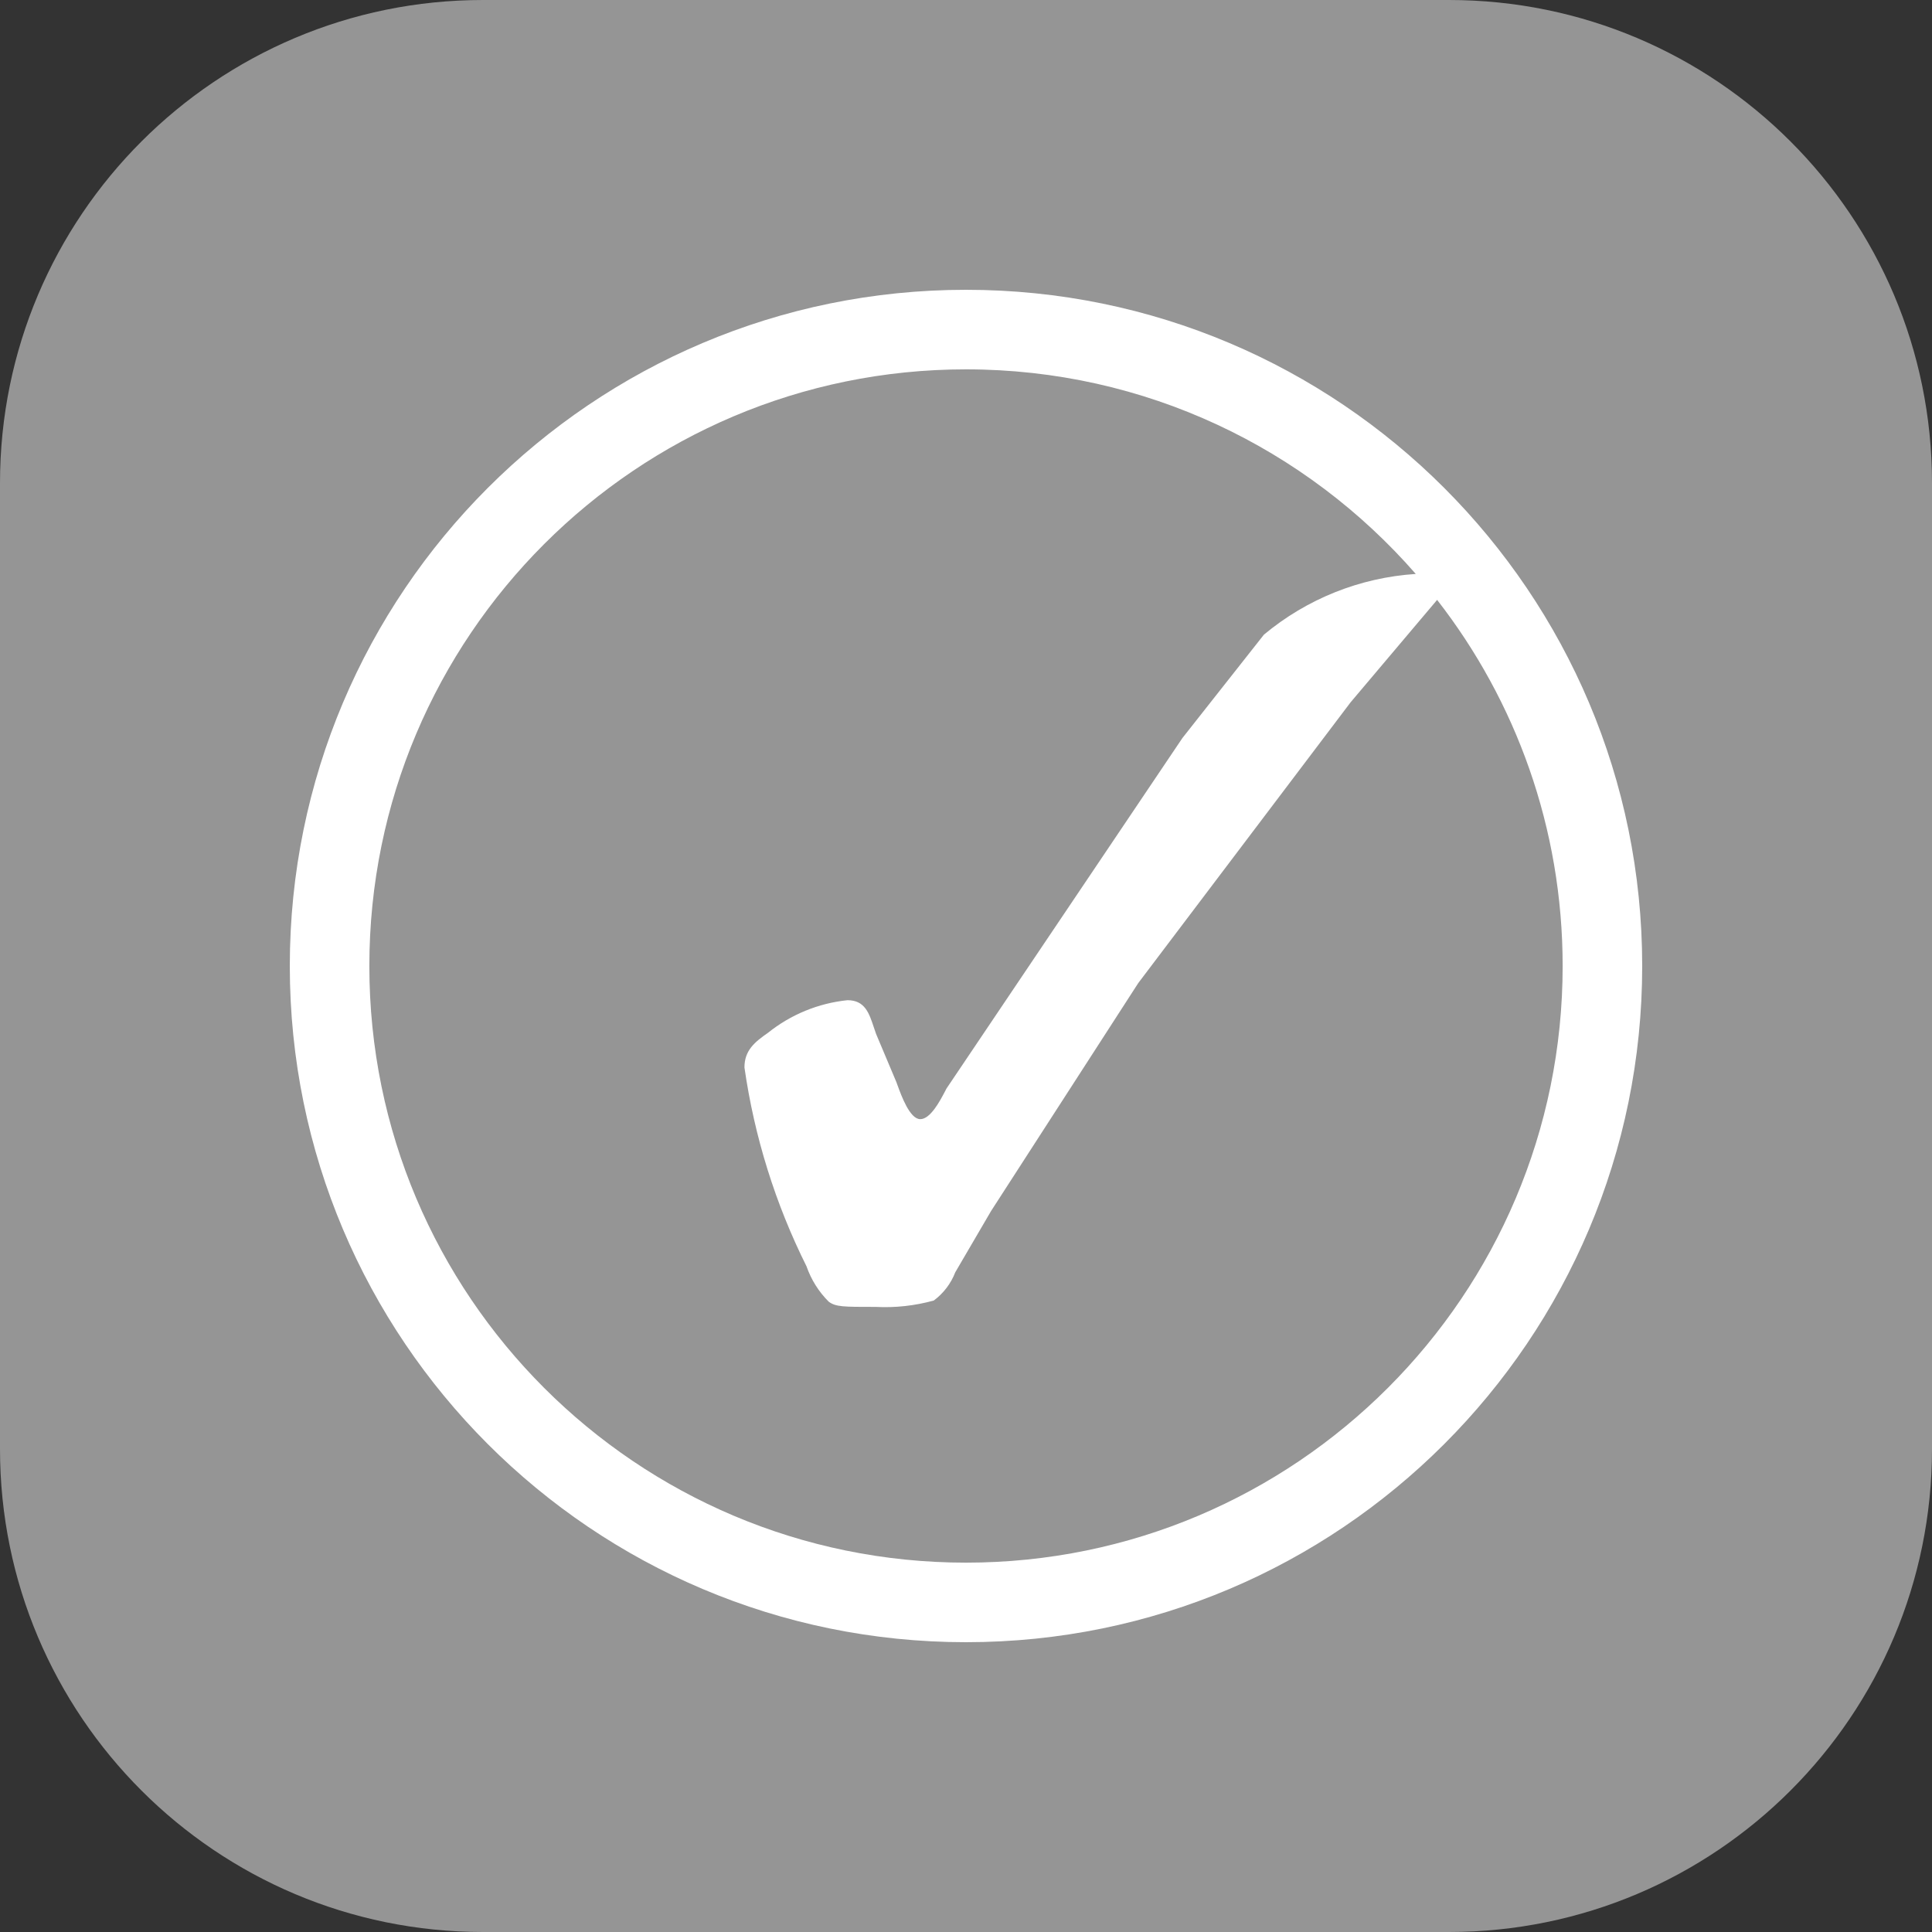 <svg width="40" height="40" viewBox="0 0 40 40" fill="none" xmlns="http://www.w3.org/2000/svg">
<rect x="0" y="0" width="40" height="40" fill="#333333" stroke="none"/>
<path d="M30 0H10C4.477 0 0 4.477 0 10V30C0 35.523 4.477 40 10 40H30C35.523 40 40 35.523 40 30V10C40 4.477 35.523 0 30 0Z" fill="#959595"/>
<path fill-rule="evenodd" clip-rule="evenodd" d="M20 6C12.268 6 6 12.268 6 20C6 27.732 12.268 34 20 34C27.732 34 34 27.732 34 20C34 12.268 27.732 6 20 6ZM20 32.353C13.178 32.353 7.647 26.822 7.647 20C7.647 13.178 13.178 7.647 20 7.647C23.715 7.647 27.047 9.287 29.312 11.883C28.161 11.958 27.06 12.396 26.168 13.14L24.48 15.281L19.596 22.537C19.587 22.554 19.575 22.577 19.561 22.604C19.46 22.795 19.263 23.171 19.053 23.171C18.838 23.171 18.663 22.69 18.582 22.468C18.573 22.443 18.565 22.422 18.559 22.405L18.139 21.408C18.121 21.36 18.105 21.311 18.089 21.262C17.993 20.974 17.905 20.708 17.546 20.708C16.943 20.77 16.372 21.005 15.899 21.384C15.627 21.573 15.413 21.746 15.413 22.1C15.618 23.532 16.052 24.923 16.698 26.218C16.794 26.494 16.951 26.745 17.159 26.951C17.307 27.058 17.455 27.058 18.131 27.058C18.536 27.079 18.942 27.034 19.333 26.926C19.534 26.777 19.688 26.574 19.778 26.341L20.519 25.073L23.566 20.354L27.963 14.54L29.754 12.42C31.383 14.512 32.353 17.143 32.353 20C32.353 26.822 26.822 32.353 20 32.353Z" fill="white"/>
</svg>
